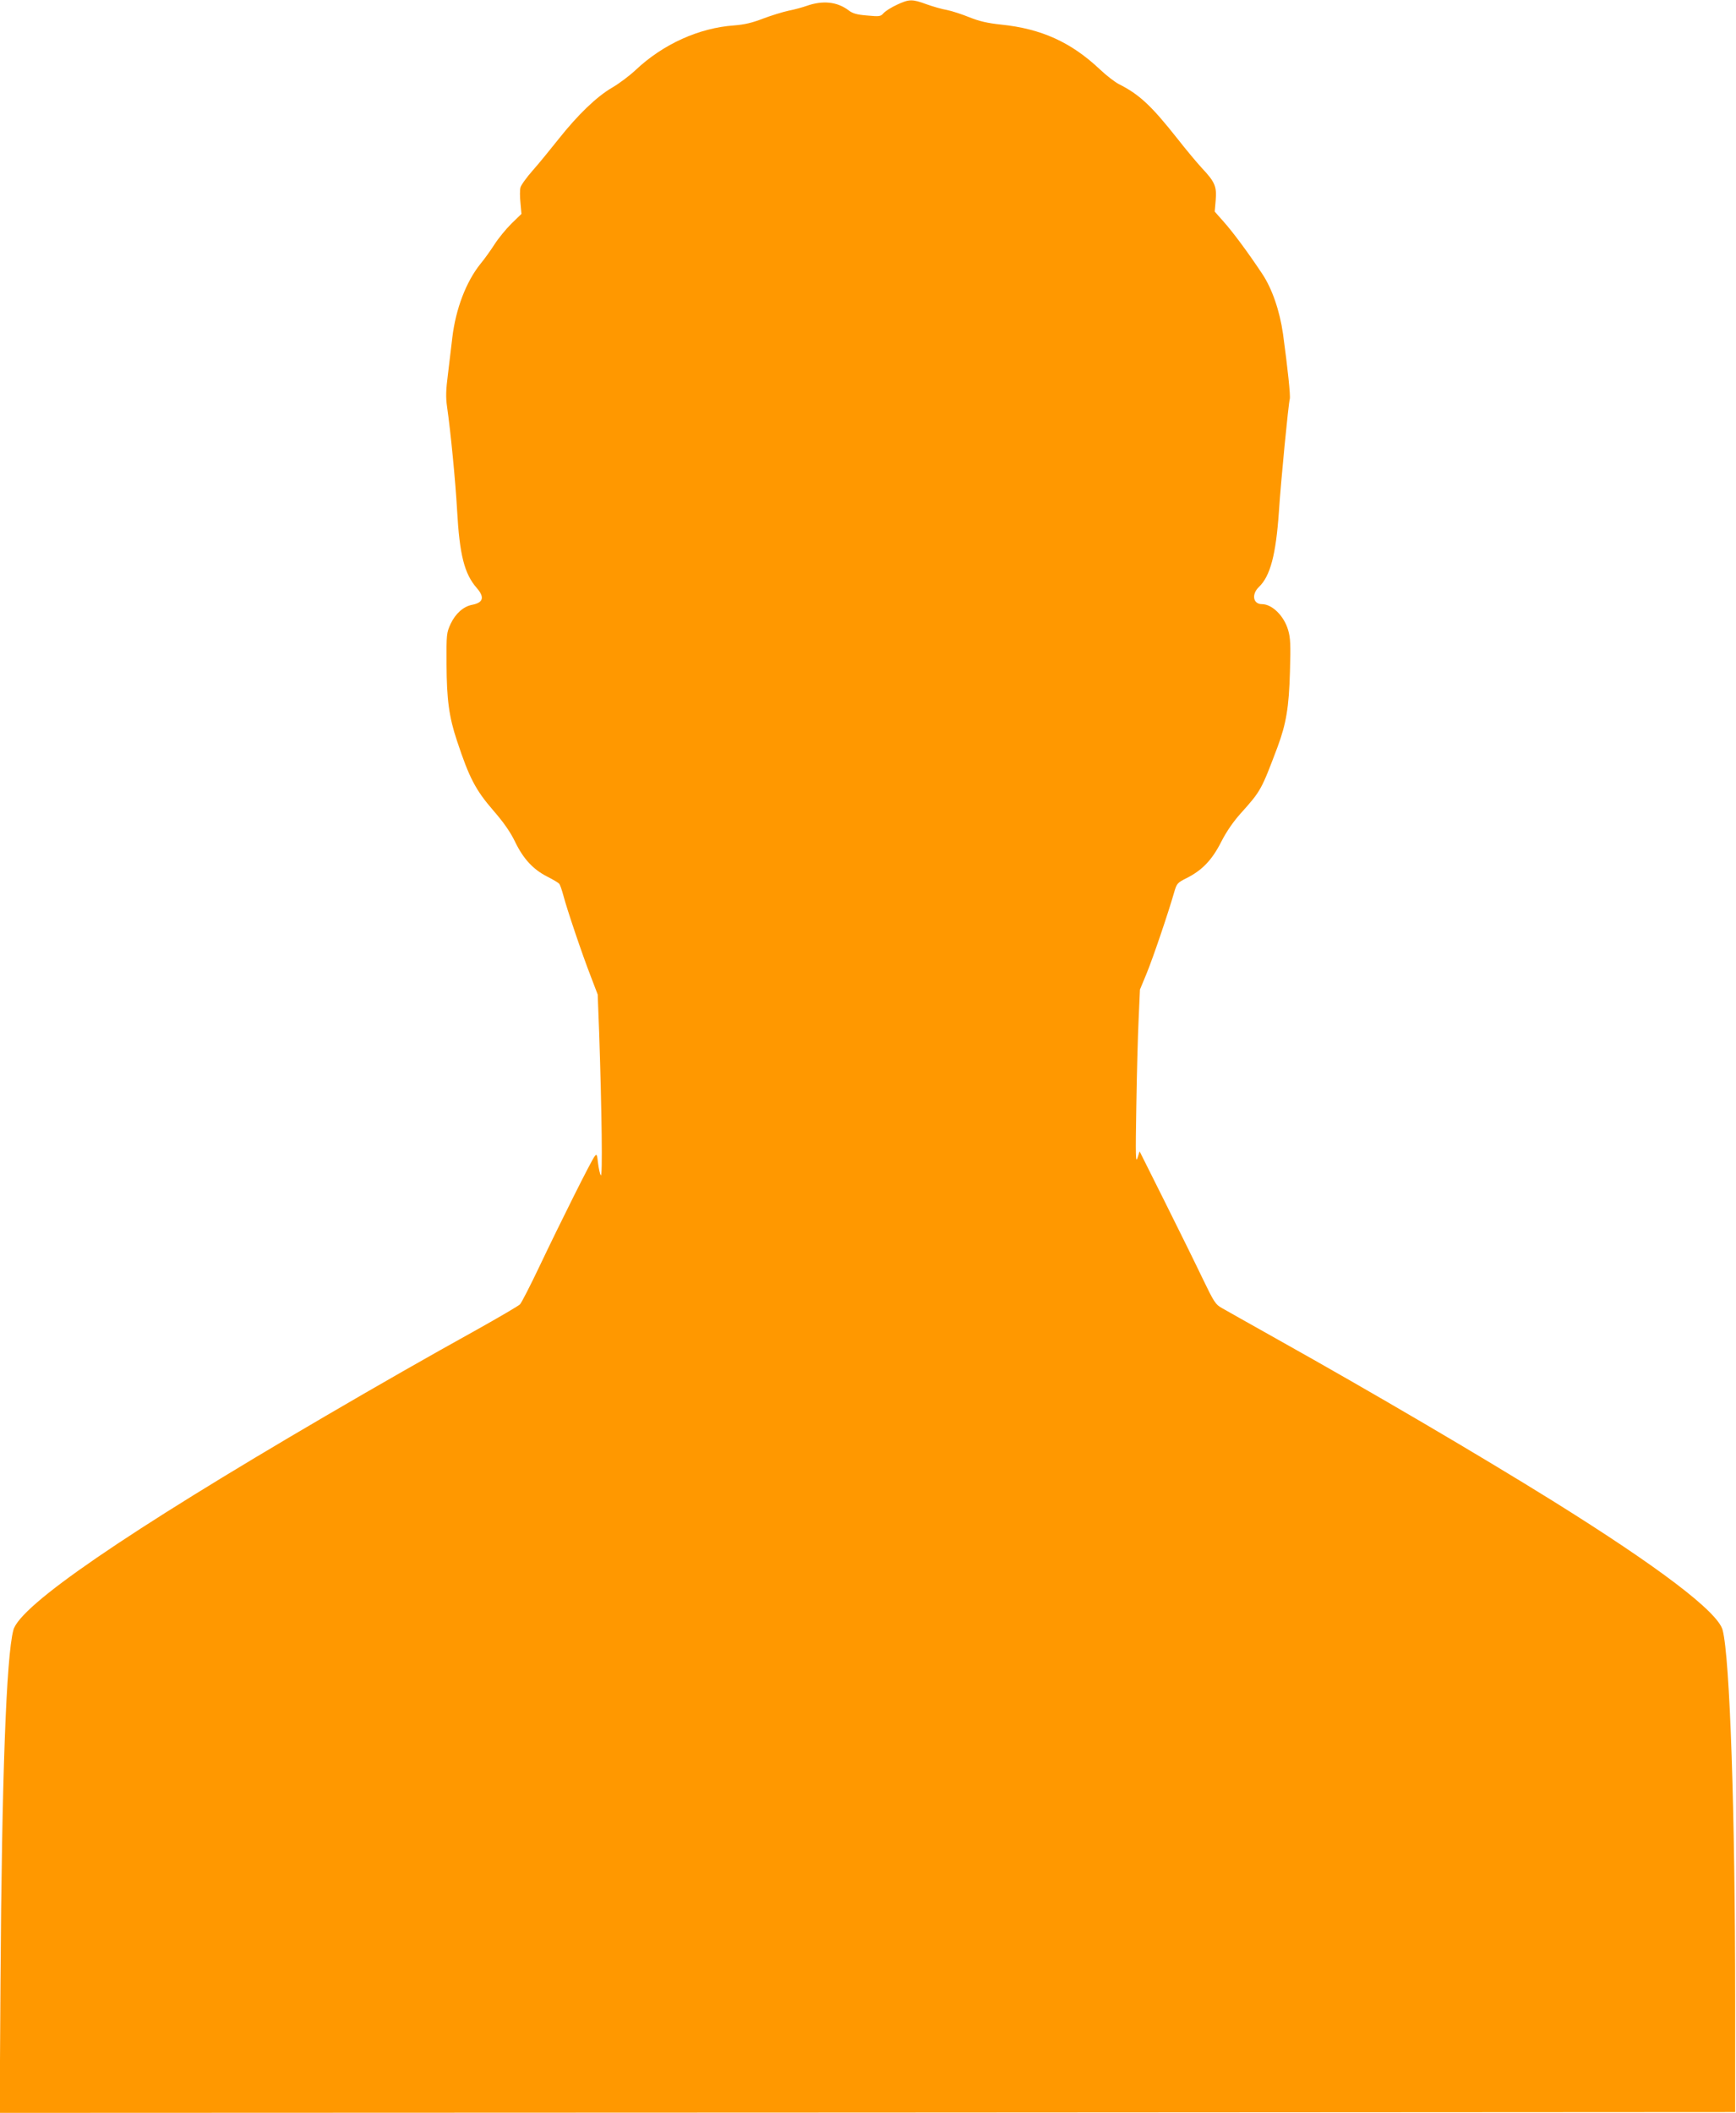 <?xml version="1.0" standalone="no"?>
<!DOCTYPE svg PUBLIC "-//W3C//DTD SVG 20010904//EN"
 "http://www.w3.org/TR/2001/REC-SVG-20010904/DTD/svg10.dtd">
<svg version="1.0" xmlns="http://www.w3.org/2000/svg"
 width="1052pt" height="1280pt" viewBox="0 0 1052 1280"
 preserveAspectRatio="xMidYMid meet">
<g transform="translate(0,1280) scale(0.1,-0.1)"
fill="#ff9800" stroke="none">
<path d="M5435 12771 c-33 -15 -69 -38 -80 -50 -18 -21 -25 -22 -100 -15 -62
5 -87 12 -112 31 -70 53 -157 62 -256 27 -23 -8 -72 -22 -109 -29 -37 -8 -107
-30 -155 -48 -64 -25 -111 -36 -174 -41 -213 -15 -430 -113 -597 -270 -37 -35
-100 -82 -141 -106 -95 -55 -209 -165 -324 -310 -50 -63 -121 -150 -159 -193
-37 -42 -71 -89 -74 -103 -4 -14 -4 -56 0 -93 l6 -67 -61 -59 c-33 -33 -79
-89 -102 -125 -23 -36 -61 -89 -85 -118 -87 -108 -150 -272 -171 -447 -6 -49
-18 -148 -26 -218 -13 -100 -14 -144 -6 -200 22 -153 51 -451 61 -629 15 -270
44 -384 119 -470 49 -56 40 -89 -28 -102 -52 -10 -100 -52 -130 -115 -25 -55
-26 -61 -25 -246 1 -212 15 -319 63 -462 75 -227 113 -299 222 -425 61 -70
102 -129 130 -187 50 -104 110 -168 194 -211 36 -18 69 -38 74 -44 5 -6 16
-38 25 -71 21 -81 113 -354 166 -490 l42 -110 9 -235 c16 -478 21 -876 10
-860 -6 8 -13 42 -17 74 -6 54 -8 58 -21 40 -20 -25 -206 -397 -333 -664 -56
-118 -110 -223 -119 -232 -9 -9 -128 -79 -266 -156 -294 -163 -590 -332 -915
-522 -1210 -707 -1848 -1145 -1889 -1295 -43 -161 -70 -898 -78 -2133 l-5
-792 5258 2 5259 3 0 675 c0 1136 -32 2077 -76 2245 -29 110 -387 382 -1029
782 -447 278 -1095 658 -1665 977 -165 93 -319 179 -341 192 -38 21 -48 37
-115 176 -40 84 -143 293 -228 463 l-155 310 -13 -40 c-11 -34 -12 12 -7 310
3 193 9 431 14 530 l8 180 41 99 c38 93 129 360 166 489 16 55 19 59 77 88 93
47 152 108 208 218 32 63 74 124 121 176 120 134 123 140 221 400 52 140 69
240 75 455 5 165 3 205 -11 253 -25 86 -97 157 -159 157 -54 0 -64 60 -18 104
69 66 103 196 121 455 12 187 58 657 66 684 5 17 -12 182 -41 394 -20 140 -66
274 -126 364 -87 131 -177 252 -233 315 l-55 62 6 69 c7 83 -5 111 -82 193
-28 30 -96 111 -150 180 -158 200 -231 268 -354 330 -24 12 -76 52 -115 89
-175 165 -355 247 -600 272 -84 9 -130 20 -191 44 -44 18 -105 38 -135 44 -30
5 -86 21 -125 35 -87 32 -105 32 -180 -3z"/>
</g>
</svg>
